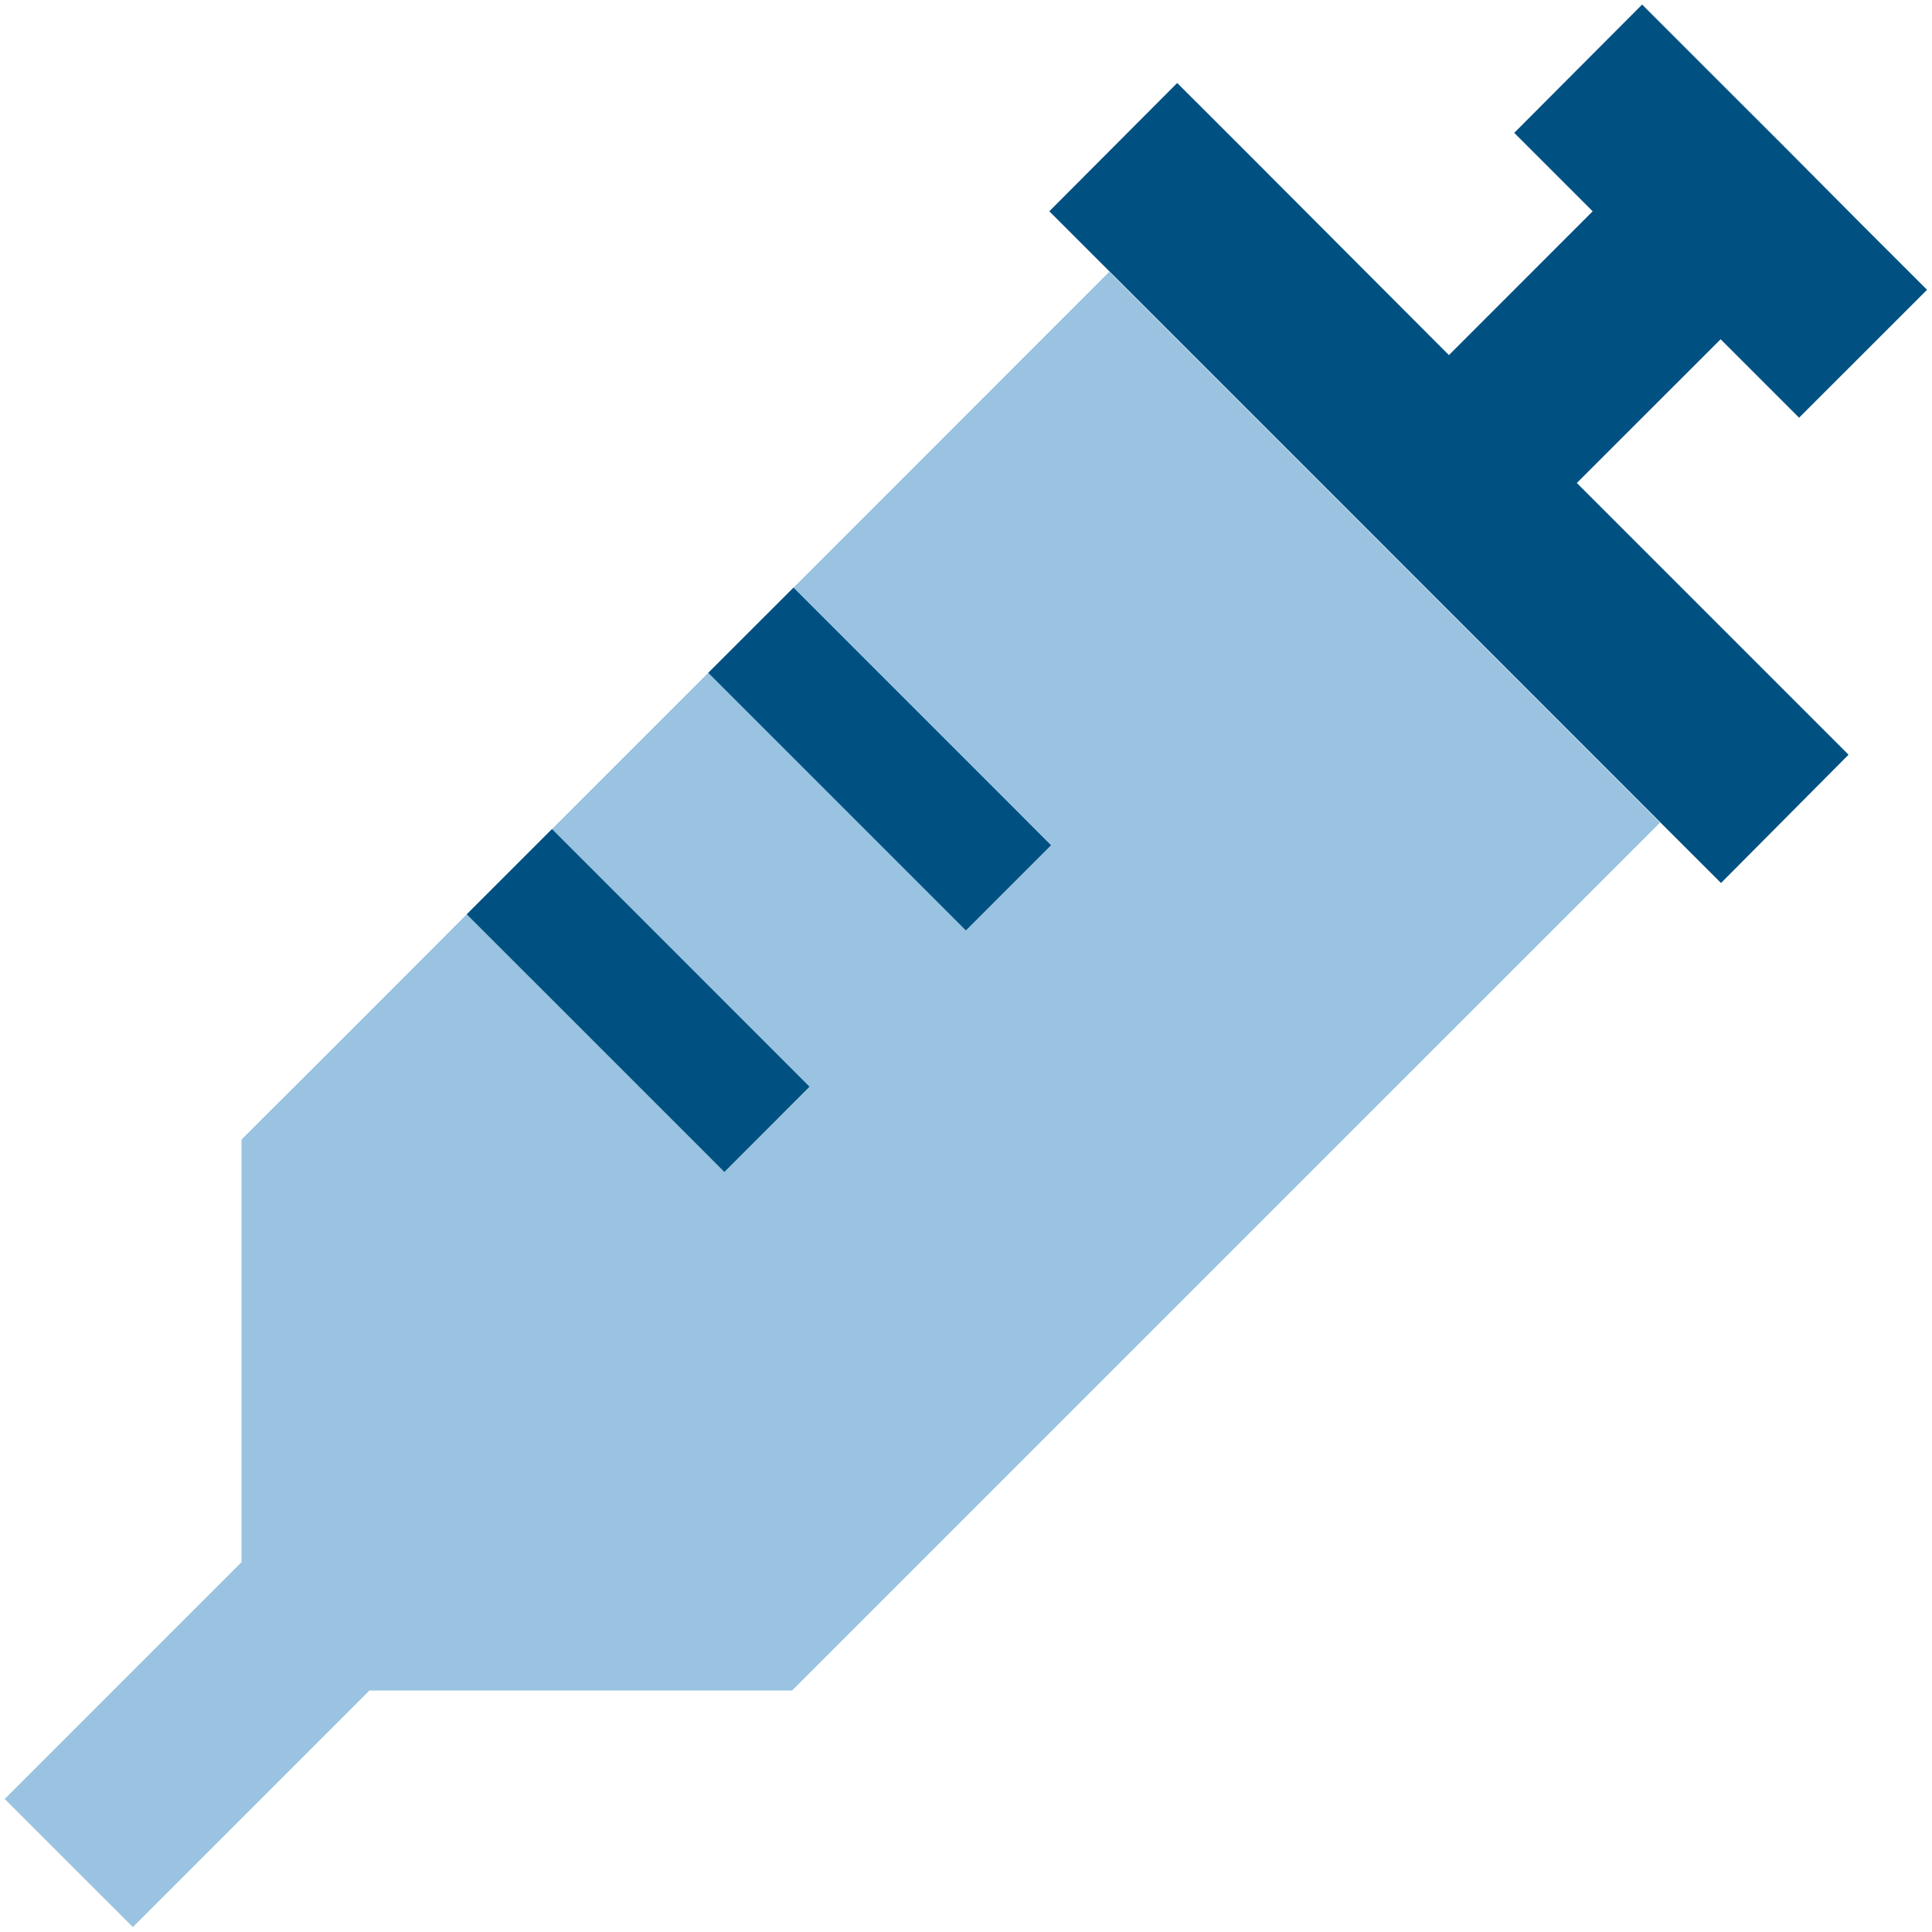<?xml version="1.0" encoding="UTF-8"?> <svg xmlns="http://www.w3.org/2000/svg" width="25" height="25" viewBox="0 0 25 25" fill="none"><g clip-path="url(#clip0_74_226)"><path opacity="0.4" d="M0.063 23.281L1.719 24.936L2.549 24.106L4.78 21.875H9.766H10.249L10.591 21.533L21.48 10.645C21.465 10.63 21.45 10.615 21.431 10.596C21.172 10.337 20.908 10.073 20.649 9.814C19.736 8.901 18.828 7.993 17.915 7.08C17.002 6.167 16.094 5.259 15.181 4.346C14.922 4.087 14.658 3.823 14.399 3.564C14.385 3.55 14.37 3.53 14.355 3.516L10.269 7.603L13.052 10.386C13.237 10.571 13.418 10.752 13.604 10.938C13.237 11.304 12.866 11.675 12.5 12.041L11.948 11.489C11.021 10.562 10.093 9.634 9.165 8.706C8.491 9.38 7.817 10.054 7.144 10.727L9.927 13.511C10.112 13.696 10.293 13.877 10.479 14.062C10.112 14.429 9.741 14.8 9.375 15.166L8.823 14.614C7.896 13.687 6.968 12.759 6.04 11.831C5.181 12.69 4.326 13.55 3.467 14.404L3.125 14.746V15.229V20.215L0.889 22.451L0.059 23.281H0.063Z" fill="#006AB3"></path><path d="M22.079 0.889L21.249 0.059L19.594 1.719L20.424 2.549L20.609 2.734L18.749 4.595L16.064 1.904L15.233 1.074L13.578 2.734L14.408 3.564L17.924 7.08L21.439 10.596L22.27 11.426L23.92 9.766L23.09 8.936L20.404 6.25L22.265 4.39L22.45 4.575L23.28 5.405L24.936 3.75L24.105 2.92L23.095 1.904L22.079 0.889ZM8.822 14.614L9.374 15.166L10.477 14.062L9.926 13.511L7.143 10.727L6.039 11.831L8.822 14.614ZM11.947 11.489L12.499 12.041L13.602 10.938L13.051 10.386L10.268 7.603L9.164 8.706L11.947 11.489Z" fill="#005182"></path></g><defs><clipPath id="clip0_74_226"><rect width="25" height="25" fill="white"></rect></clipPath></defs></svg> 